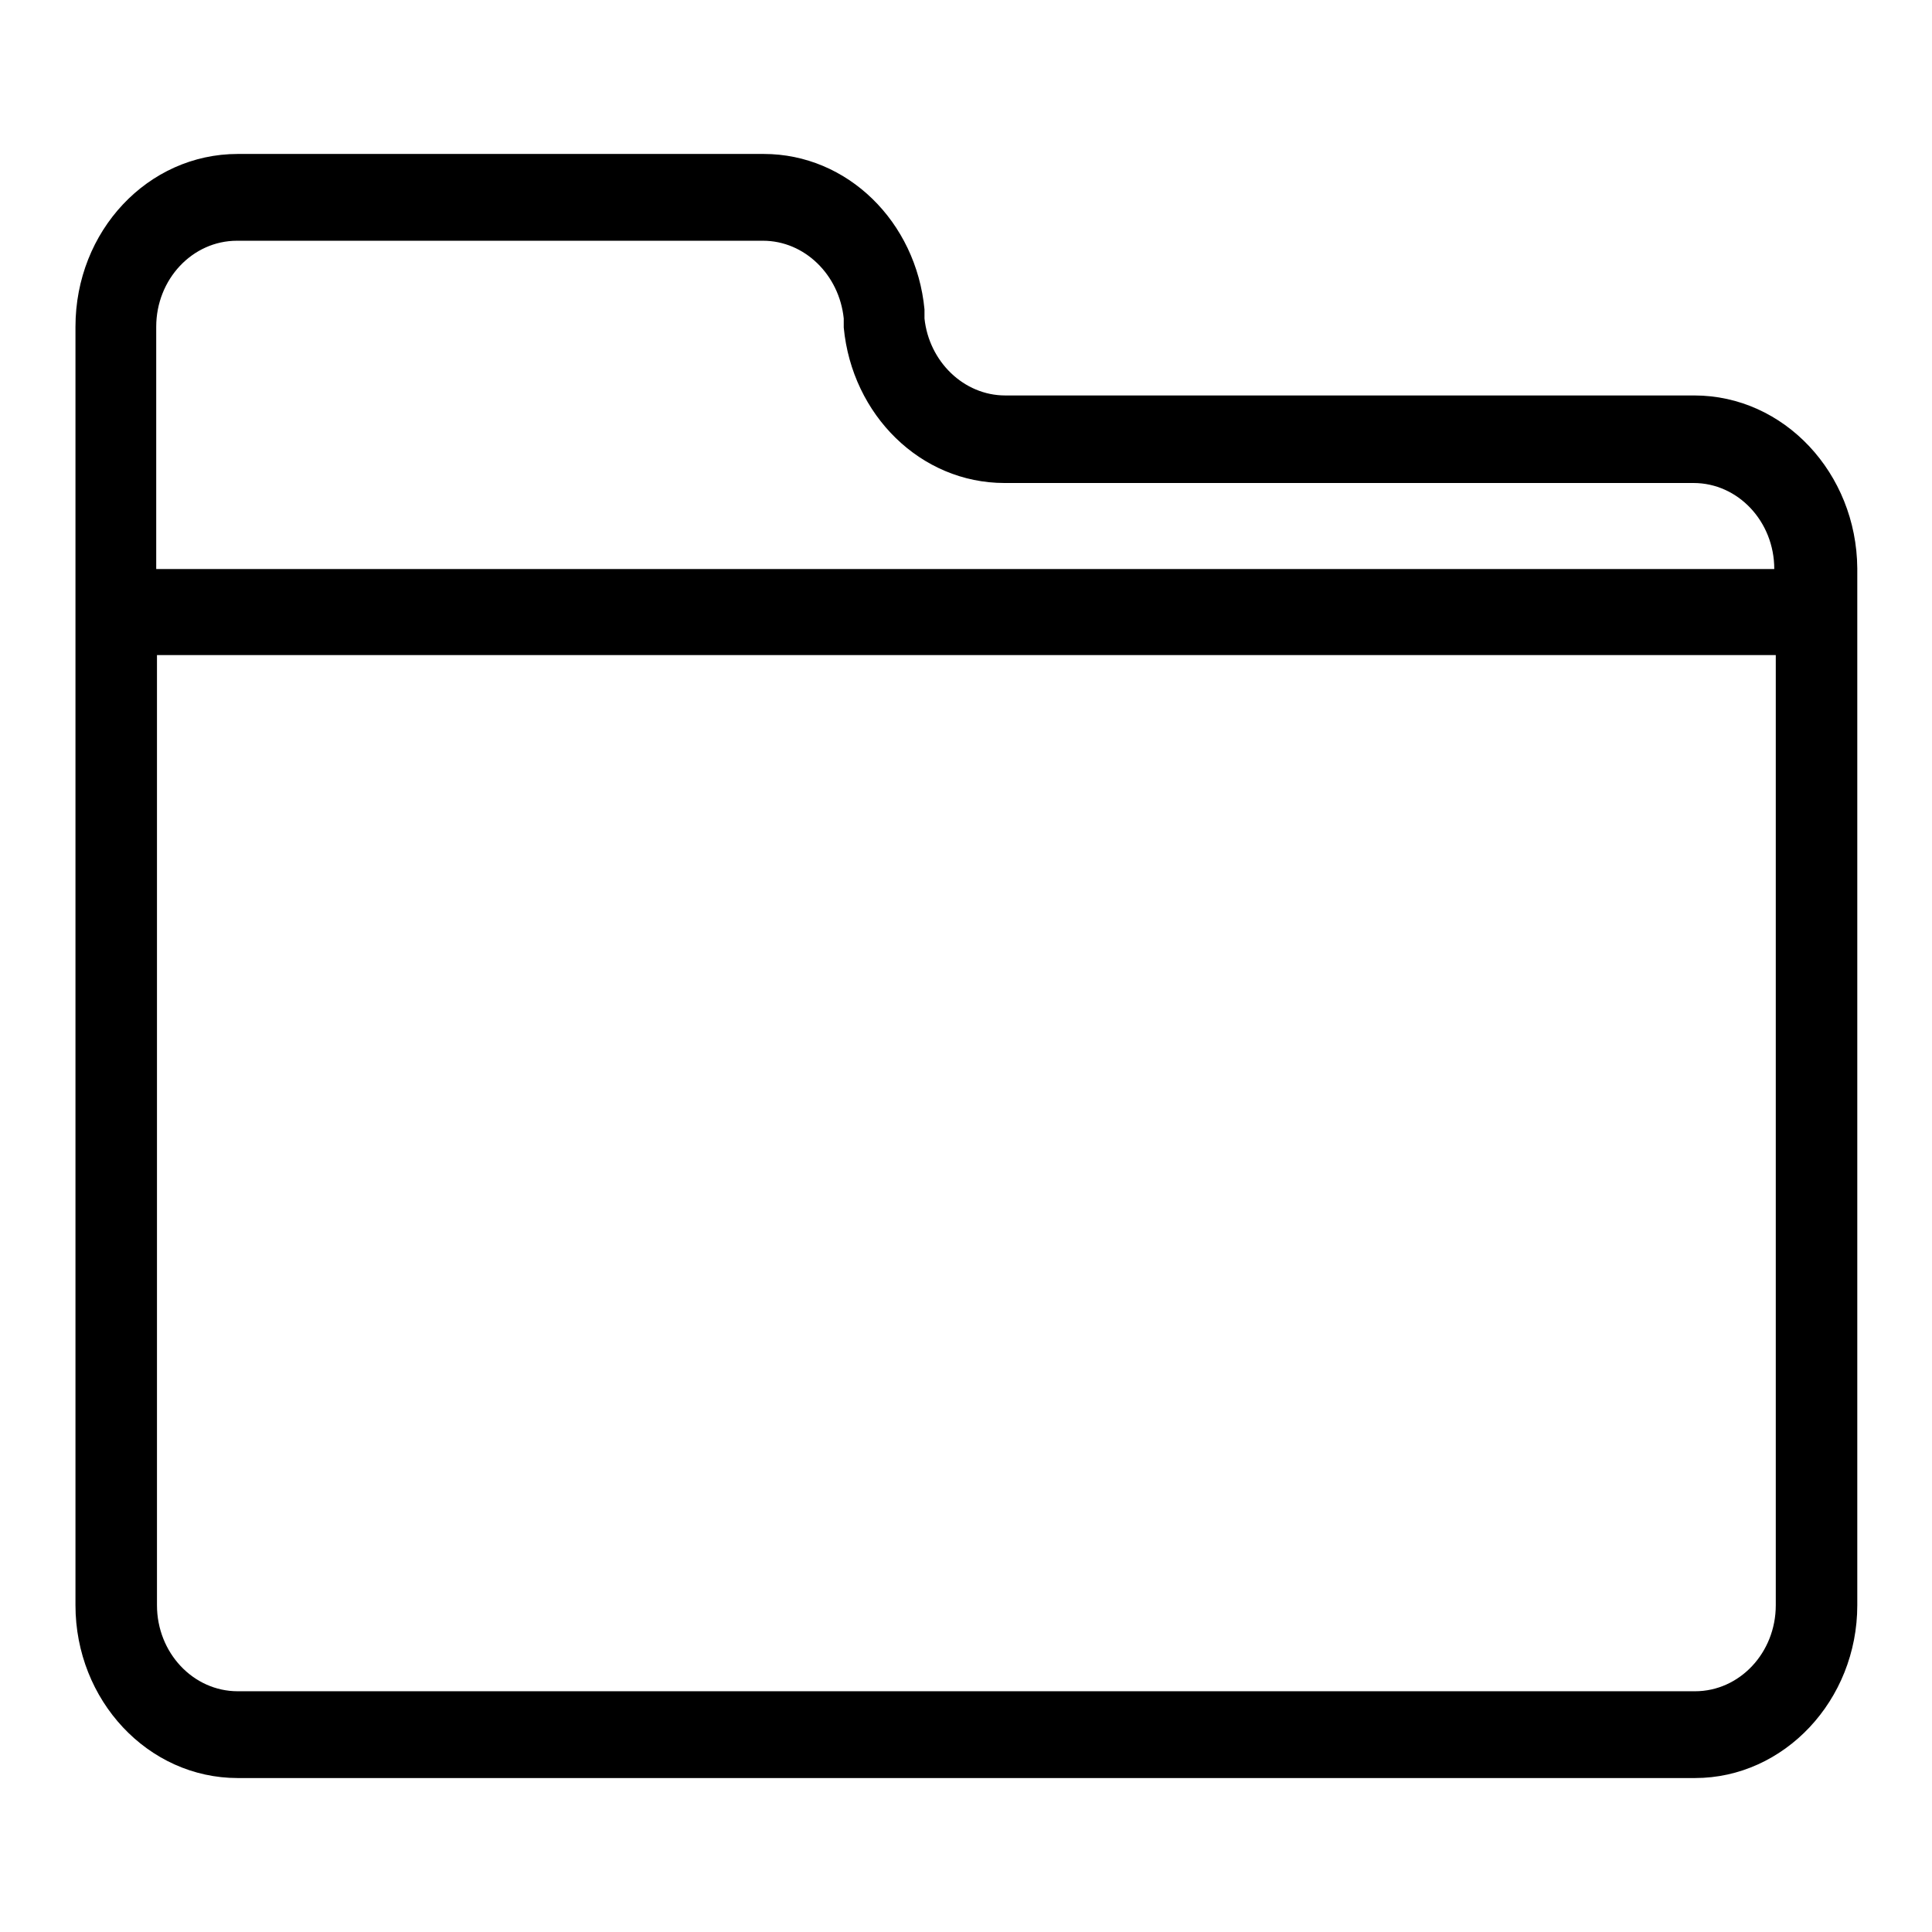 <?xml version="1.0" encoding="utf-8"?>
<!-- Svg Vector Icons : http://www.onlinewebfonts.com/icon -->
<!DOCTYPE svg PUBLIC "-//W3C//DTD SVG 1.1//EN" "http://www.w3.org/Graphics/SVG/1.1/DTD/svg11.dtd">
<svg version="1.1" xmlns="http://www.w3.org/2000/svg" xmlns:xlink="http://www.w3.org/1999/xlink" x="0px" y="0px" viewBox="0 0 256 256" enable-background="new 0 0 256 256" xml:space="preserve">
<g><g><path fill="#000000" d="M224.5,52.4h-91.3c-5.5,0-10.1-4.5-10.7-10.2c0-0.2,0-0.5,0-0.7c0-0.2,0-0.3,0-0.5v0h0c-1.1-11.6-10.2-20.6-21.3-20.6H31.5C19.6,20.4,10,30.6,10,43.3v169.4c0,12.6,9.6,22.9,21.5,22.9h193.1c11.8,0,21.5-10.3,21.5-22.9V75.3C246,62.7,236.4,52.4,224.5,52.4z M235.3,212.7c0,6.3-4.8,11.4-10.7,11.4H31.5c-5.9,0-10.7-5.1-10.7-11.4V86.8h214.5V212.7z M20.7,75.3v-32c0-6.3,4.8-11.4,10.7-11.4h69.7c5.5,0,10.1,4.5,10.7,10.3c0,0.2,0,0.4,0,0.7c0,0.2,0,0.3,0,0.5h0c1.1,11.6,10.2,20.6,21.3,20.6h91.3c5.9,0,10.7,5.1,10.7,11.4H20.7L20.7,75.3L20.7,75.3z"/></g></g>
</svg>